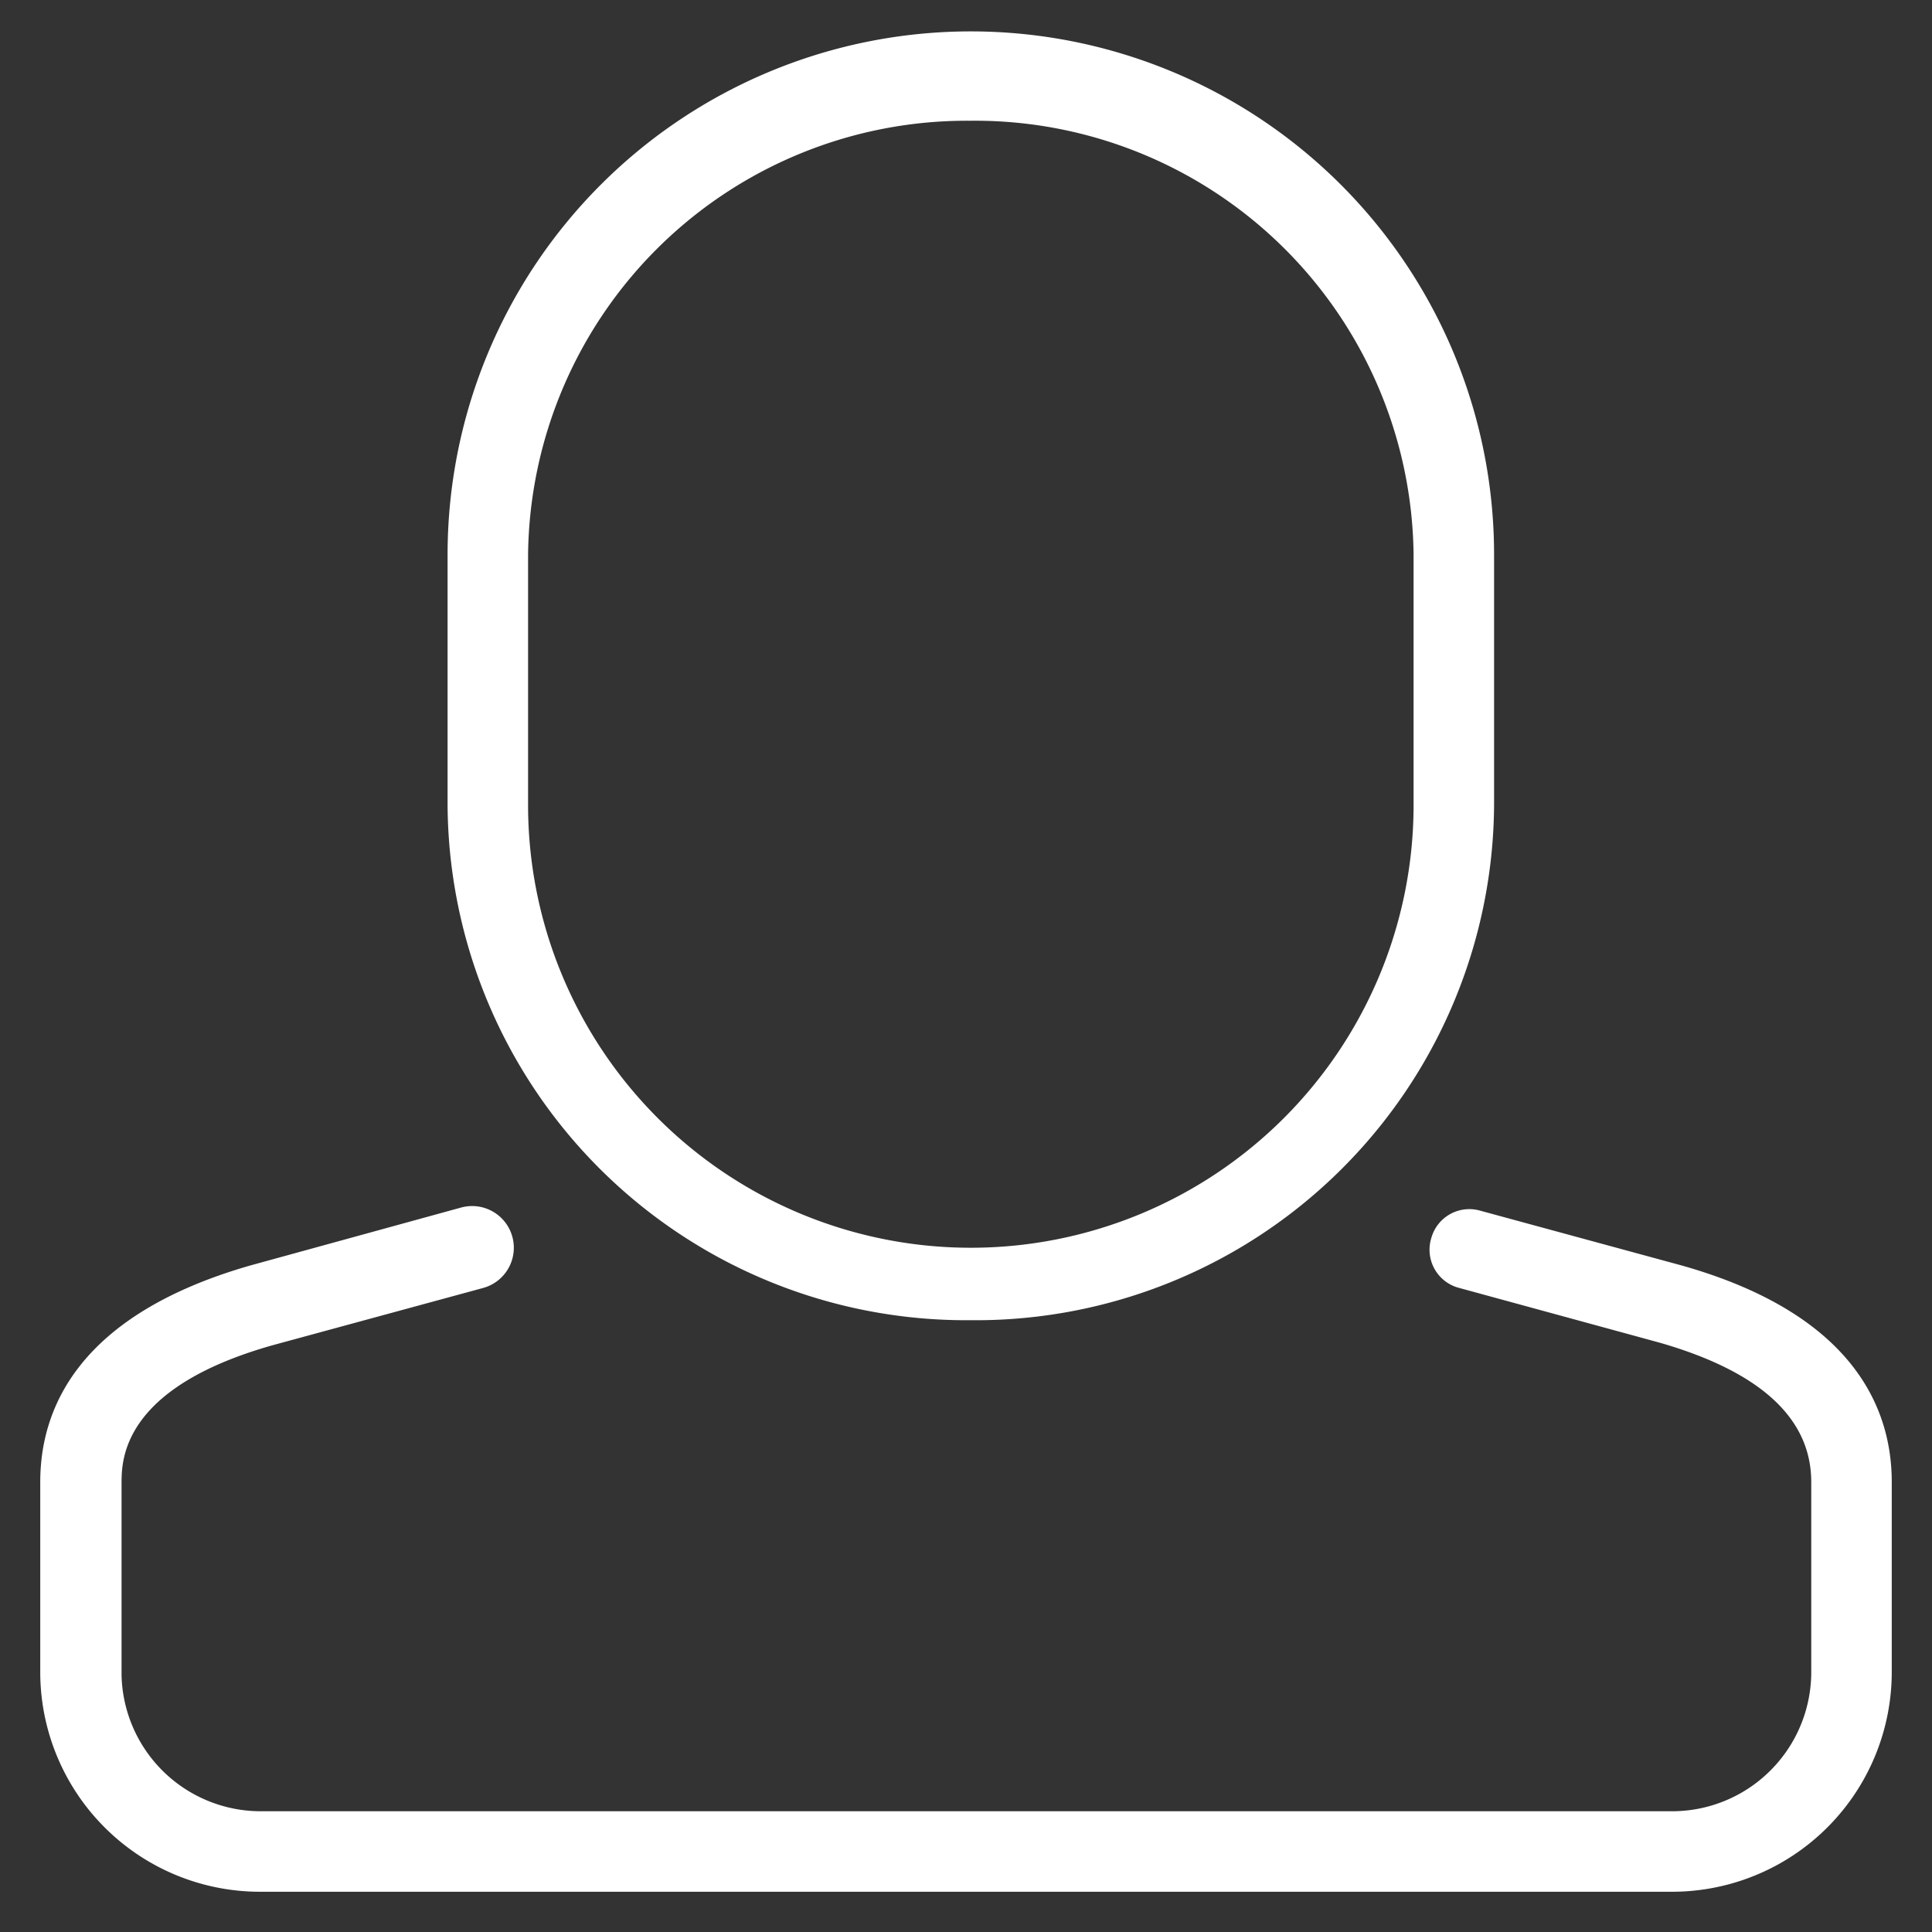 <svg xmlns="http://www.w3.org/2000/svg" viewBox="0 0 24 24"><rect x="0" y="0" width="24" height="24" fill="#333333" stroke="none"/><defs><style>.cls-1{fill:none;opacity:0.25;}</style></defs><title>icon_user-24</title><g id="Ebene_2" data-name="Ebene 2"><g id="icons"><rect class="cls-1" width="24" height="24"/><path fill="#fff" d="M12.05,16.4A6.44,6.44,0,0,1,5.56,10V6.89a6.49,6.49,0,0,1,13,0V10A6.44,6.44,0,0,1,12.05,16.4Zm0-14.9A5.45,5.45,0,0,0,6.56,6.89V10a5.49,5.49,0,0,0,11,0V6.89A5.45,5.45,0,0,0,12.05,1.5Z"/><path fill="#fff" d="M20.75,23.5H3.25A2.73,2.73,0,0,1,.5,20.79V18.41c0-.89.45-2.07,2.61-2.69L5.73,15A.5.5,0,0,1,6,16l-2.61.71c-1.88.53-1.88,1.43-1.88,1.72v2.38A1.73,1.73,0,0,0,3.25,22.5h17.5a1.73,1.73,0,0,0,1.75-1.71V18.41c0-.79-.63-1.37-1.88-1.73L18.13,16a.49.49,0,0,1-.35-.62.49.49,0,0,1,.61-.34l2.5.68c2.16.61,2.61,1.8,2.61,2.69v2.38A2.73,2.73,0,0,1,20.75,23.5Z"/></g></g></svg>